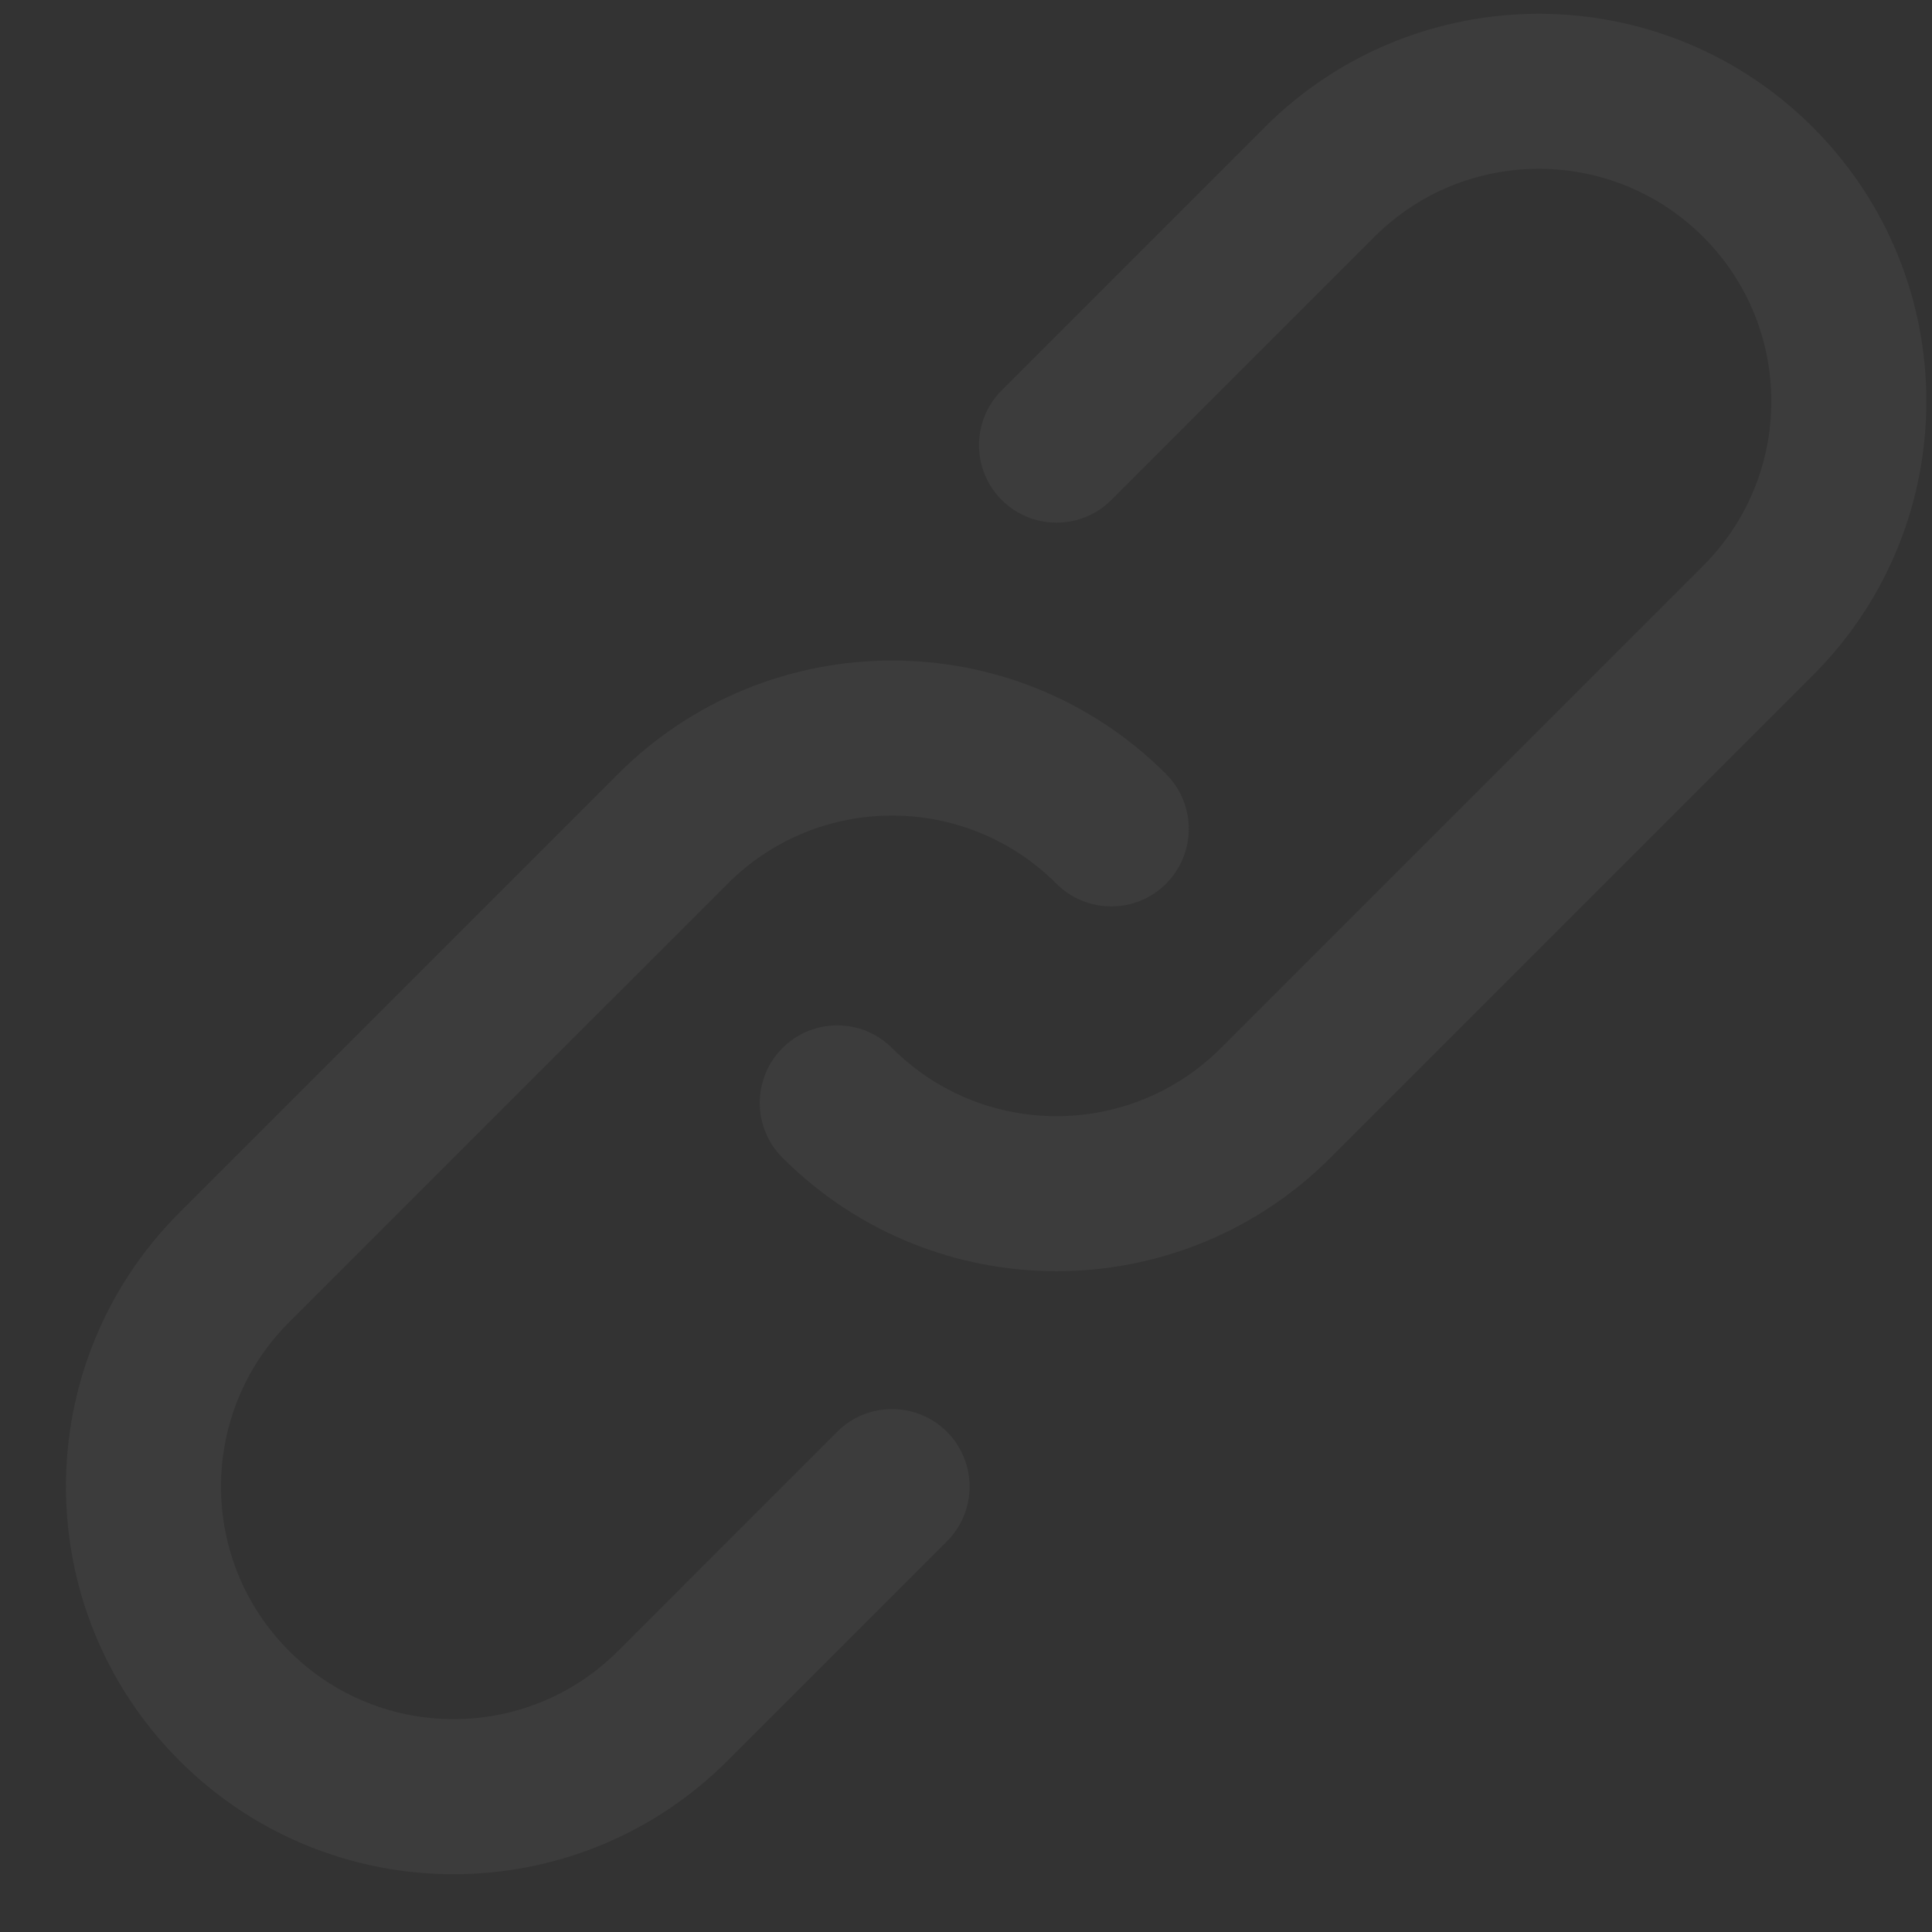 <?xml version="1.0" encoding="UTF-8"?> <svg xmlns="http://www.w3.org/2000/svg" width="27" height="27" viewBox="0 0 27 27" fill="none"><rect x="0" y="0" width="27" height="27" fill="#333333" stroke="none"/> <g opacity="0.05" clip-path="url(#clip0_552_823)"> <path d="M11.7 20.009L8.637 23.073C7.367 24.343 5.31 24.343 4.041 23.073C2.771 21.804 2.771 19.747 4.04 18.478L10.169 12.35C11.438 11.08 13.495 11.08 14.764 12.35C15.187 12.773 15.873 12.773 16.296 12.35C16.719 11.926 16.719 11.241 16.296 10.817C14.181 8.702 10.752 8.702 8.637 10.817L2.508 16.946C0.393 19.061 0.393 22.49 2.508 24.605C4.623 26.722 8.052 26.722 10.169 24.605L13.233 21.541C13.656 21.119 13.656 20.433 13.233 20.009C12.809 19.586 12.123 19.587 11.7 20.009Z" fill="#F1F1F1"></path> <path d="M25.335 1.779C23.22 -0.336 19.79 -0.336 17.674 1.779L13.999 5.455C13.576 5.878 13.576 6.564 13.999 6.987C14.422 7.41 15.108 7.41 15.531 6.987L19.206 3.311C20.476 2.042 22.534 2.042 23.803 3.311C25.072 4.58 25.072 6.637 23.803 7.906L17.062 14.647C15.793 15.916 13.736 15.916 12.467 14.647C12.044 14.224 11.358 14.224 10.935 14.647C10.512 15.07 10.512 15.756 10.935 16.179C13.05 18.294 16.479 18.294 18.594 16.179L25.335 9.438C27.45 7.323 27.45 3.894 25.335 1.779Z" fill="#F1F1F1"></path> </g> <defs> <clipPath id="clip0_552_823"> <rect width="26" height="26" fill="white" transform="translate(0.922 0.192)"></rect> </clipPath> </defs> </svg> 